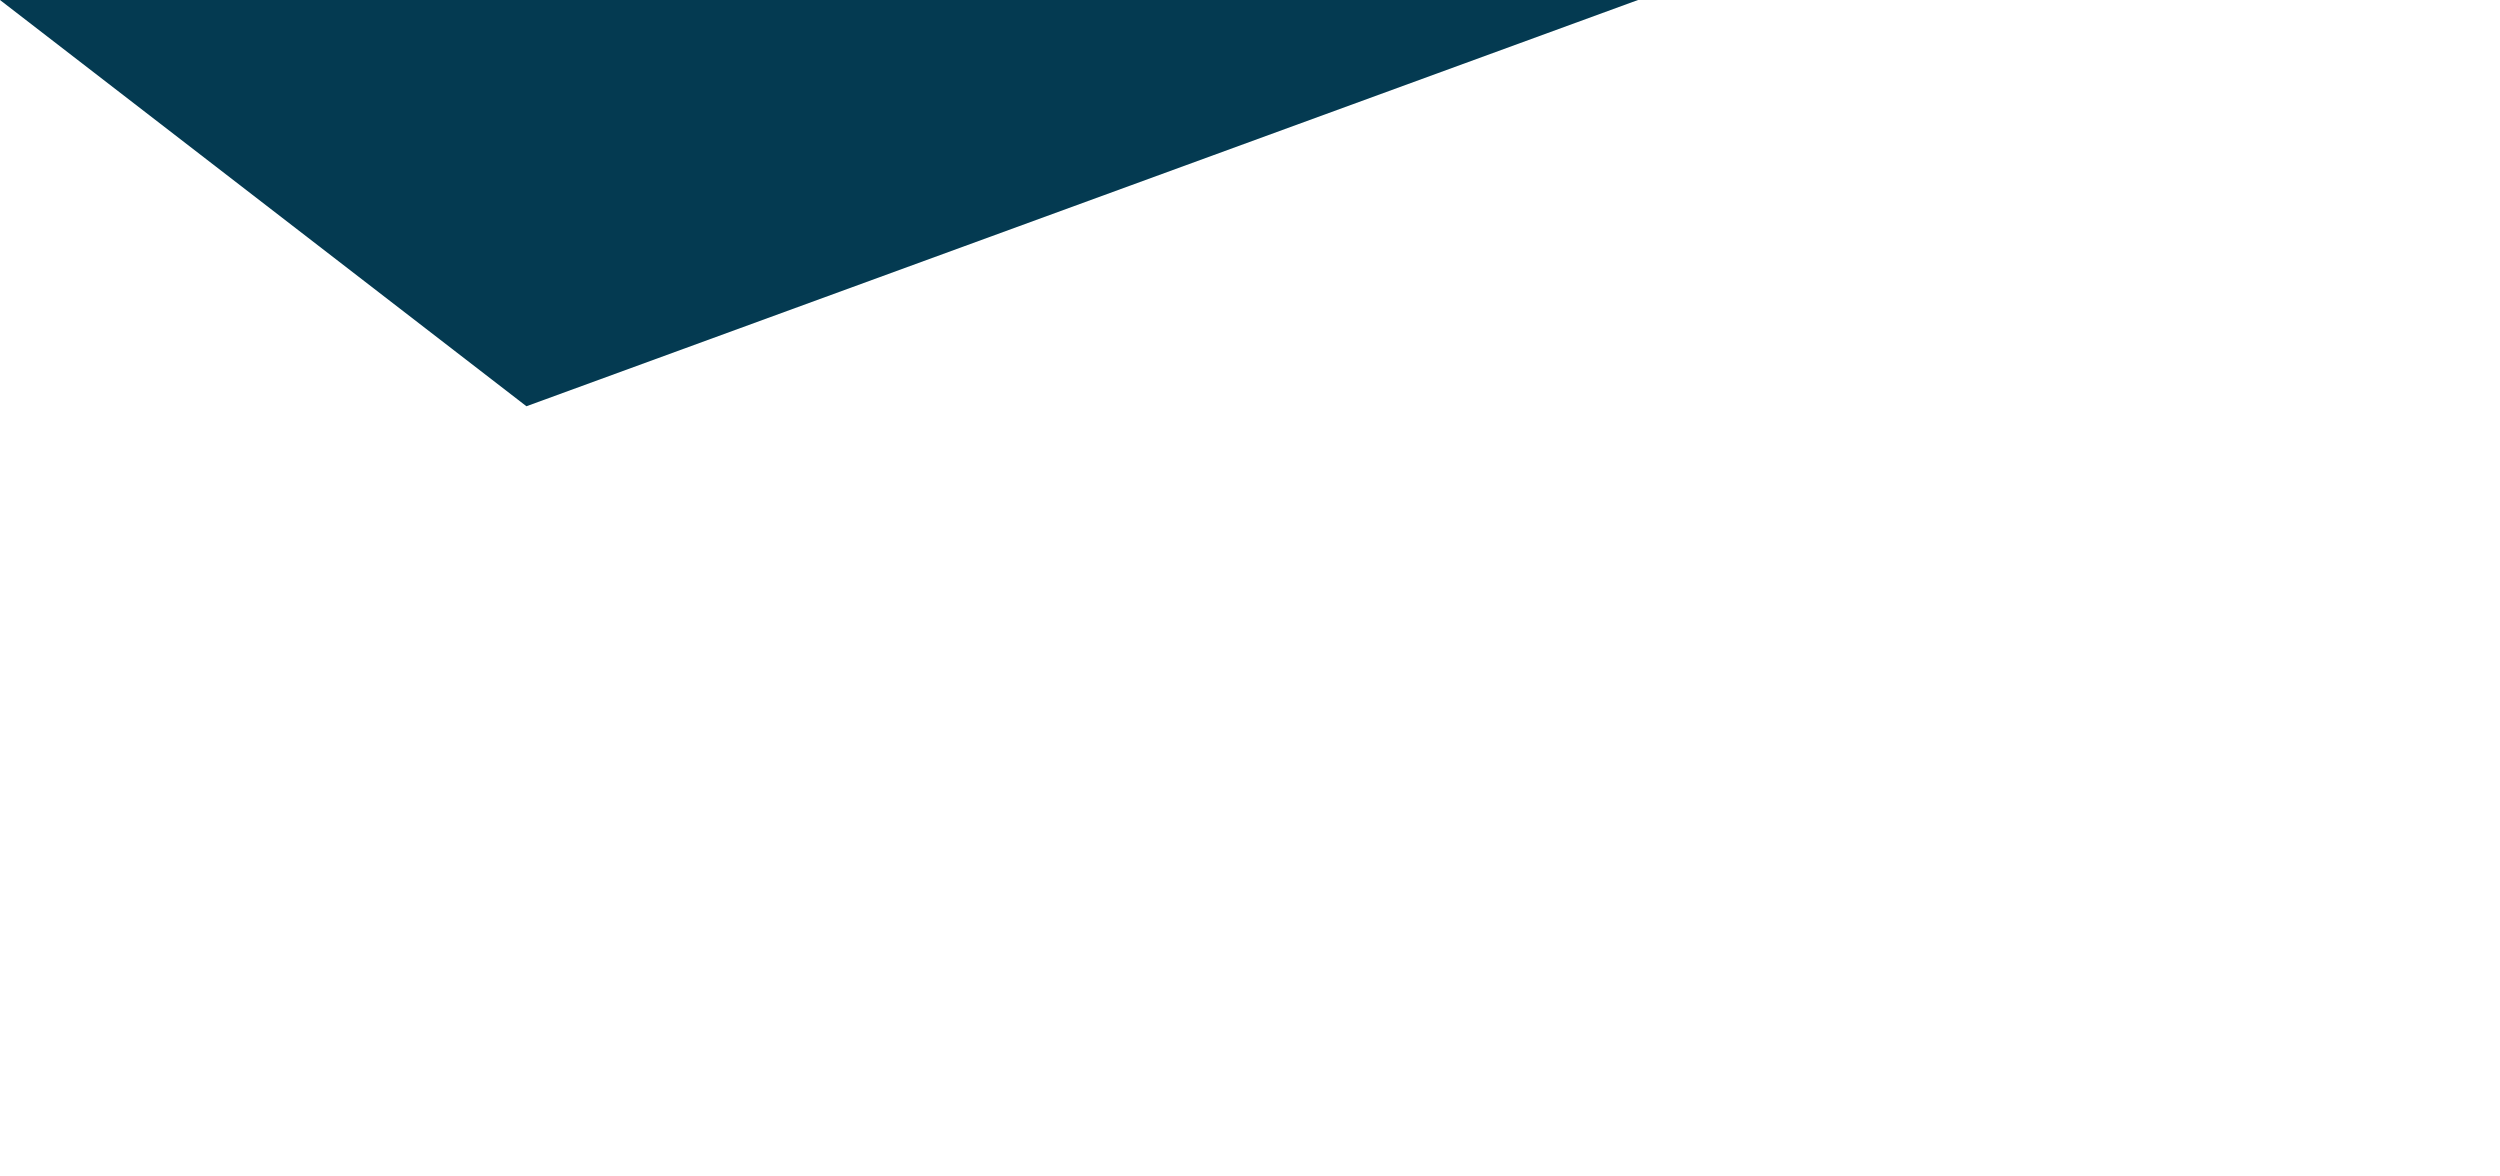 <?xml version="1.0" encoding="UTF-8"?> <!-- Generator: Adobe Illustrator 21.1.0, SVG Export Plug-In . SVG Version: 6.00 Build 0) --> <svg xmlns="http://www.w3.org/2000/svg" xmlns:xlink="http://www.w3.org/1999/xlink" id="Ebene_1" x="0px" y="0px" viewBox="0 0 1920 903" style="enable-background:new 0 0 1920 903;" xml:space="preserve"> <style type="text/css"> .st0{fill:#043A51;} </style> <polygon class="st0" points="0,0 404.3,312 1258,0 "></polygon> </svg> 